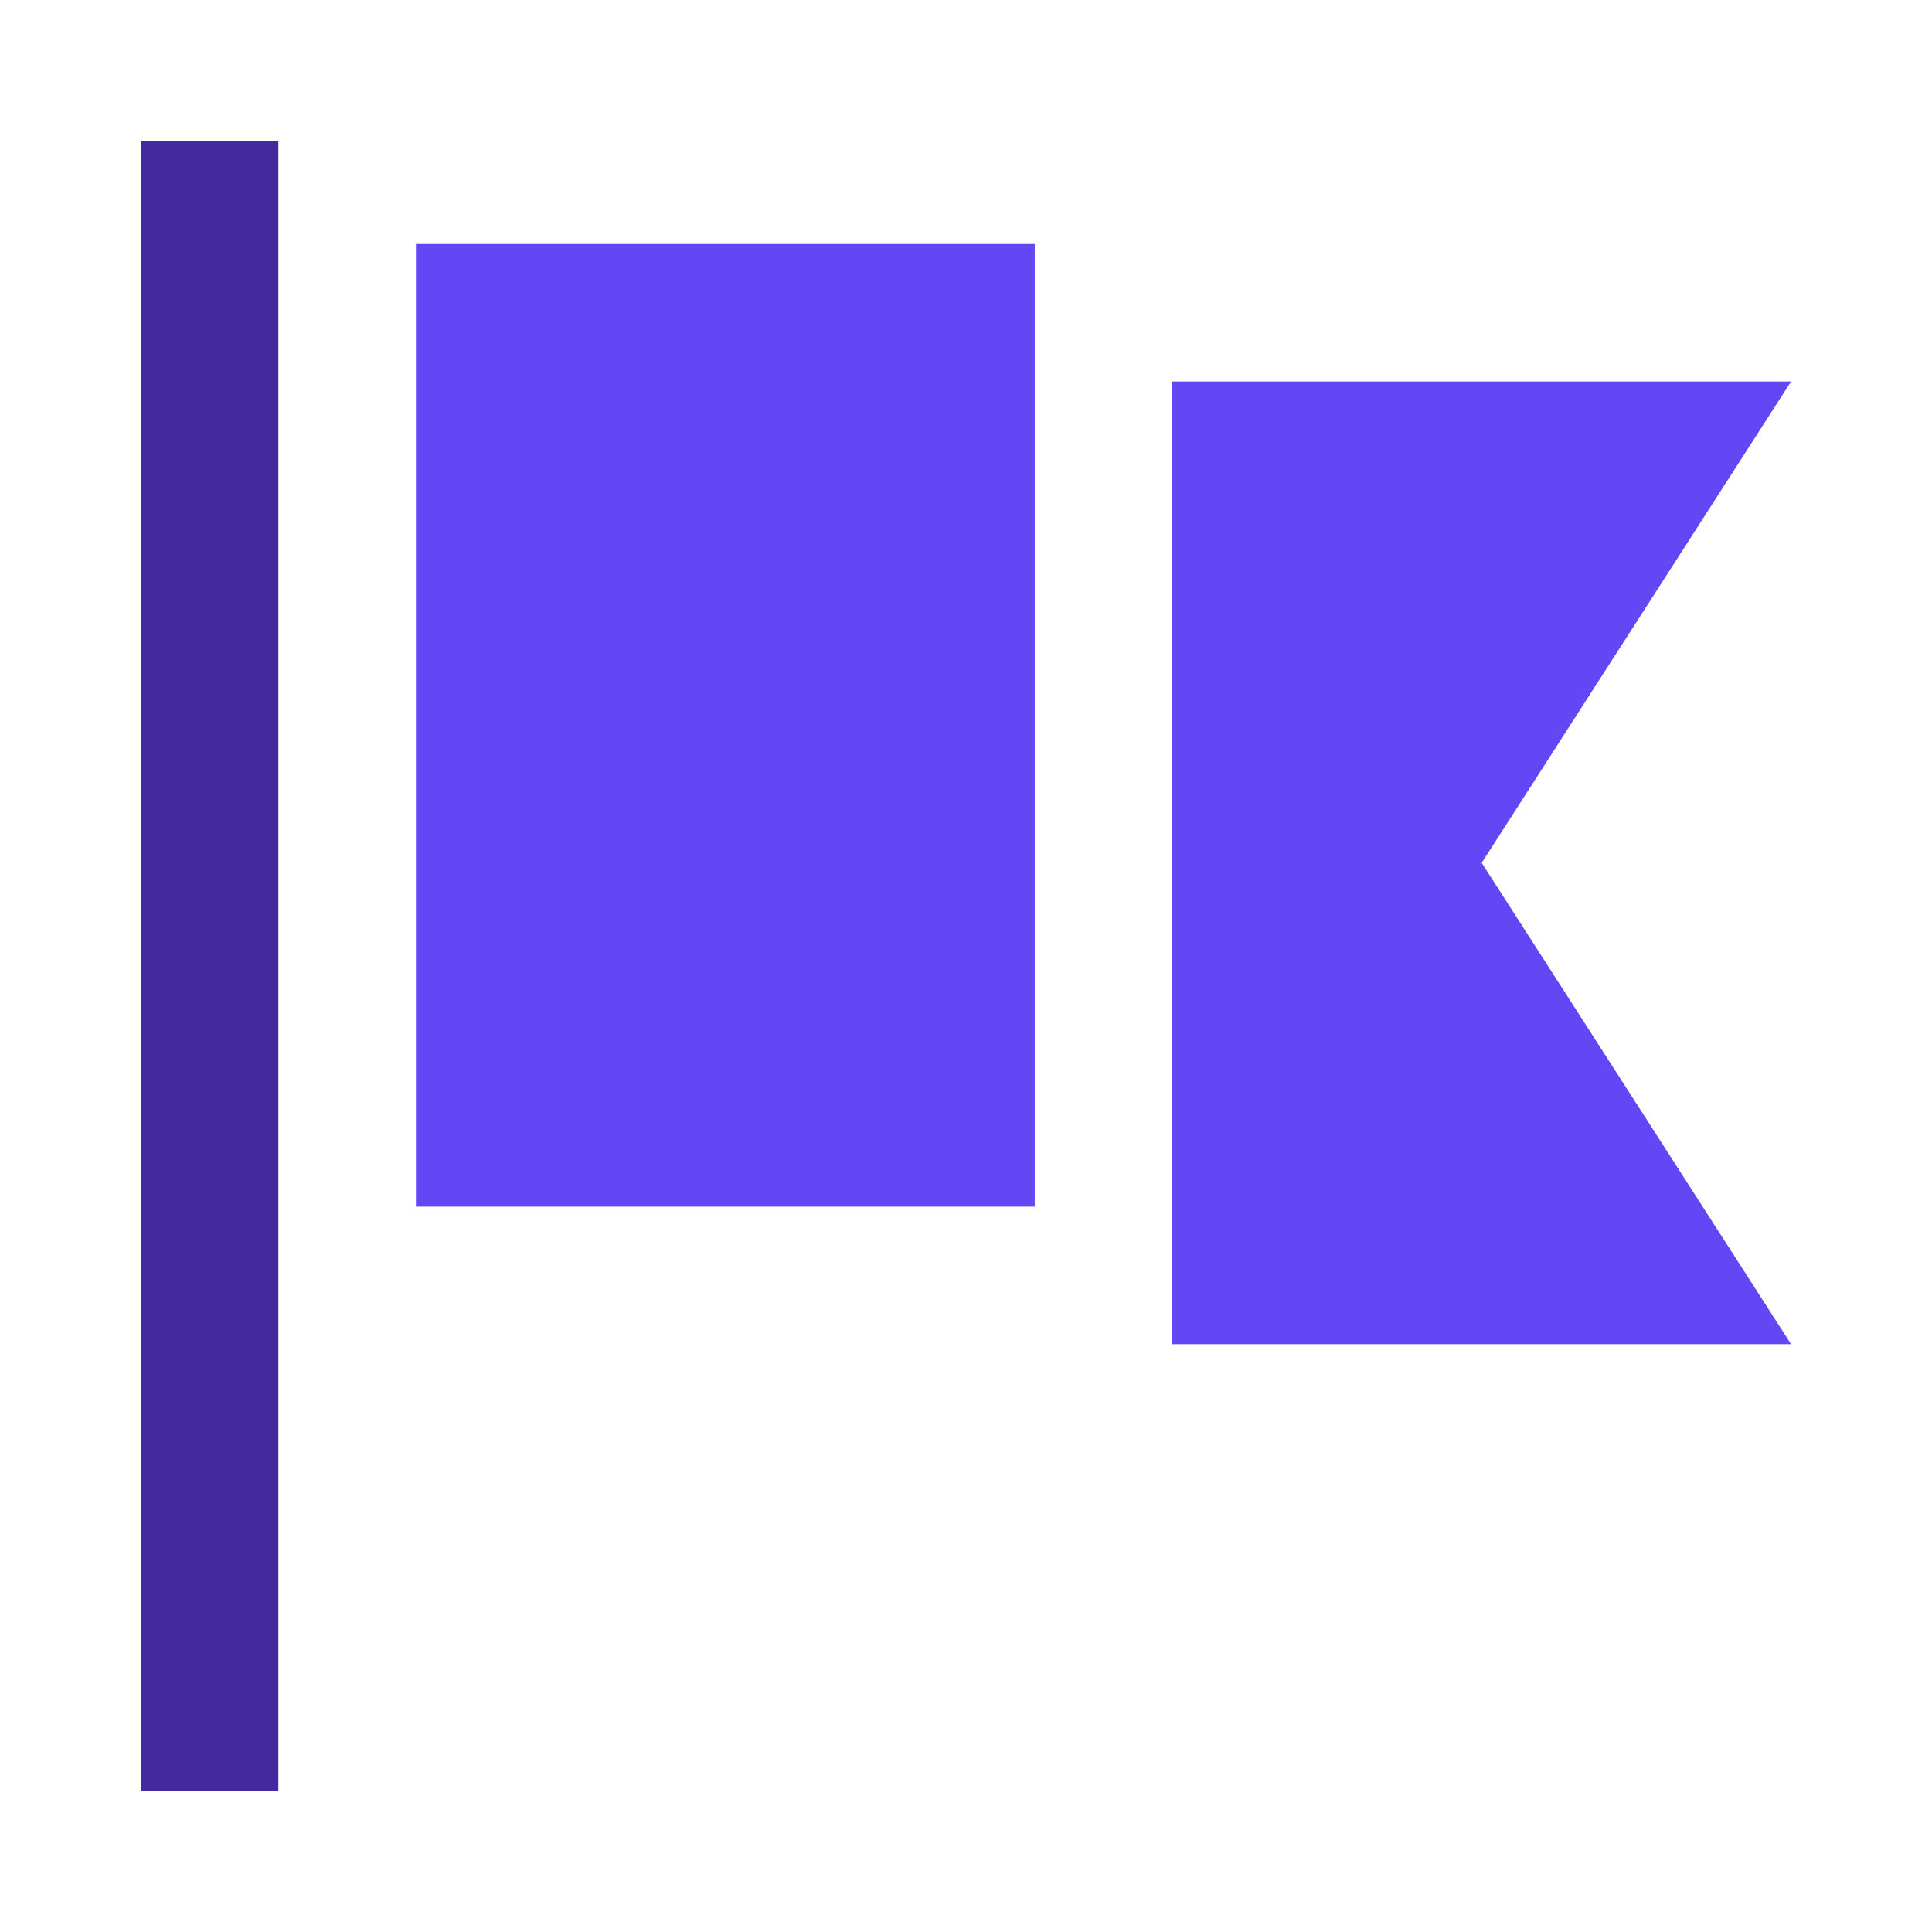 <svg width="38" height="38" viewBox="0 0 38 38" fill="none" xmlns="http://www.w3.org/2000/svg">
<path d="M5.475 2.771H2.771V35.229H5.475V2.771Z" fill="#44299E"/>
<path d="M20.352 4.799H8.181V23.733H20.352V4.799Z" fill="#6347F5"/>
<path d="M35.228 26.438H23.057V7.504H35.228L29.143 16.971L35.228 26.438Z" fill="#6347F5"/>
</svg>
